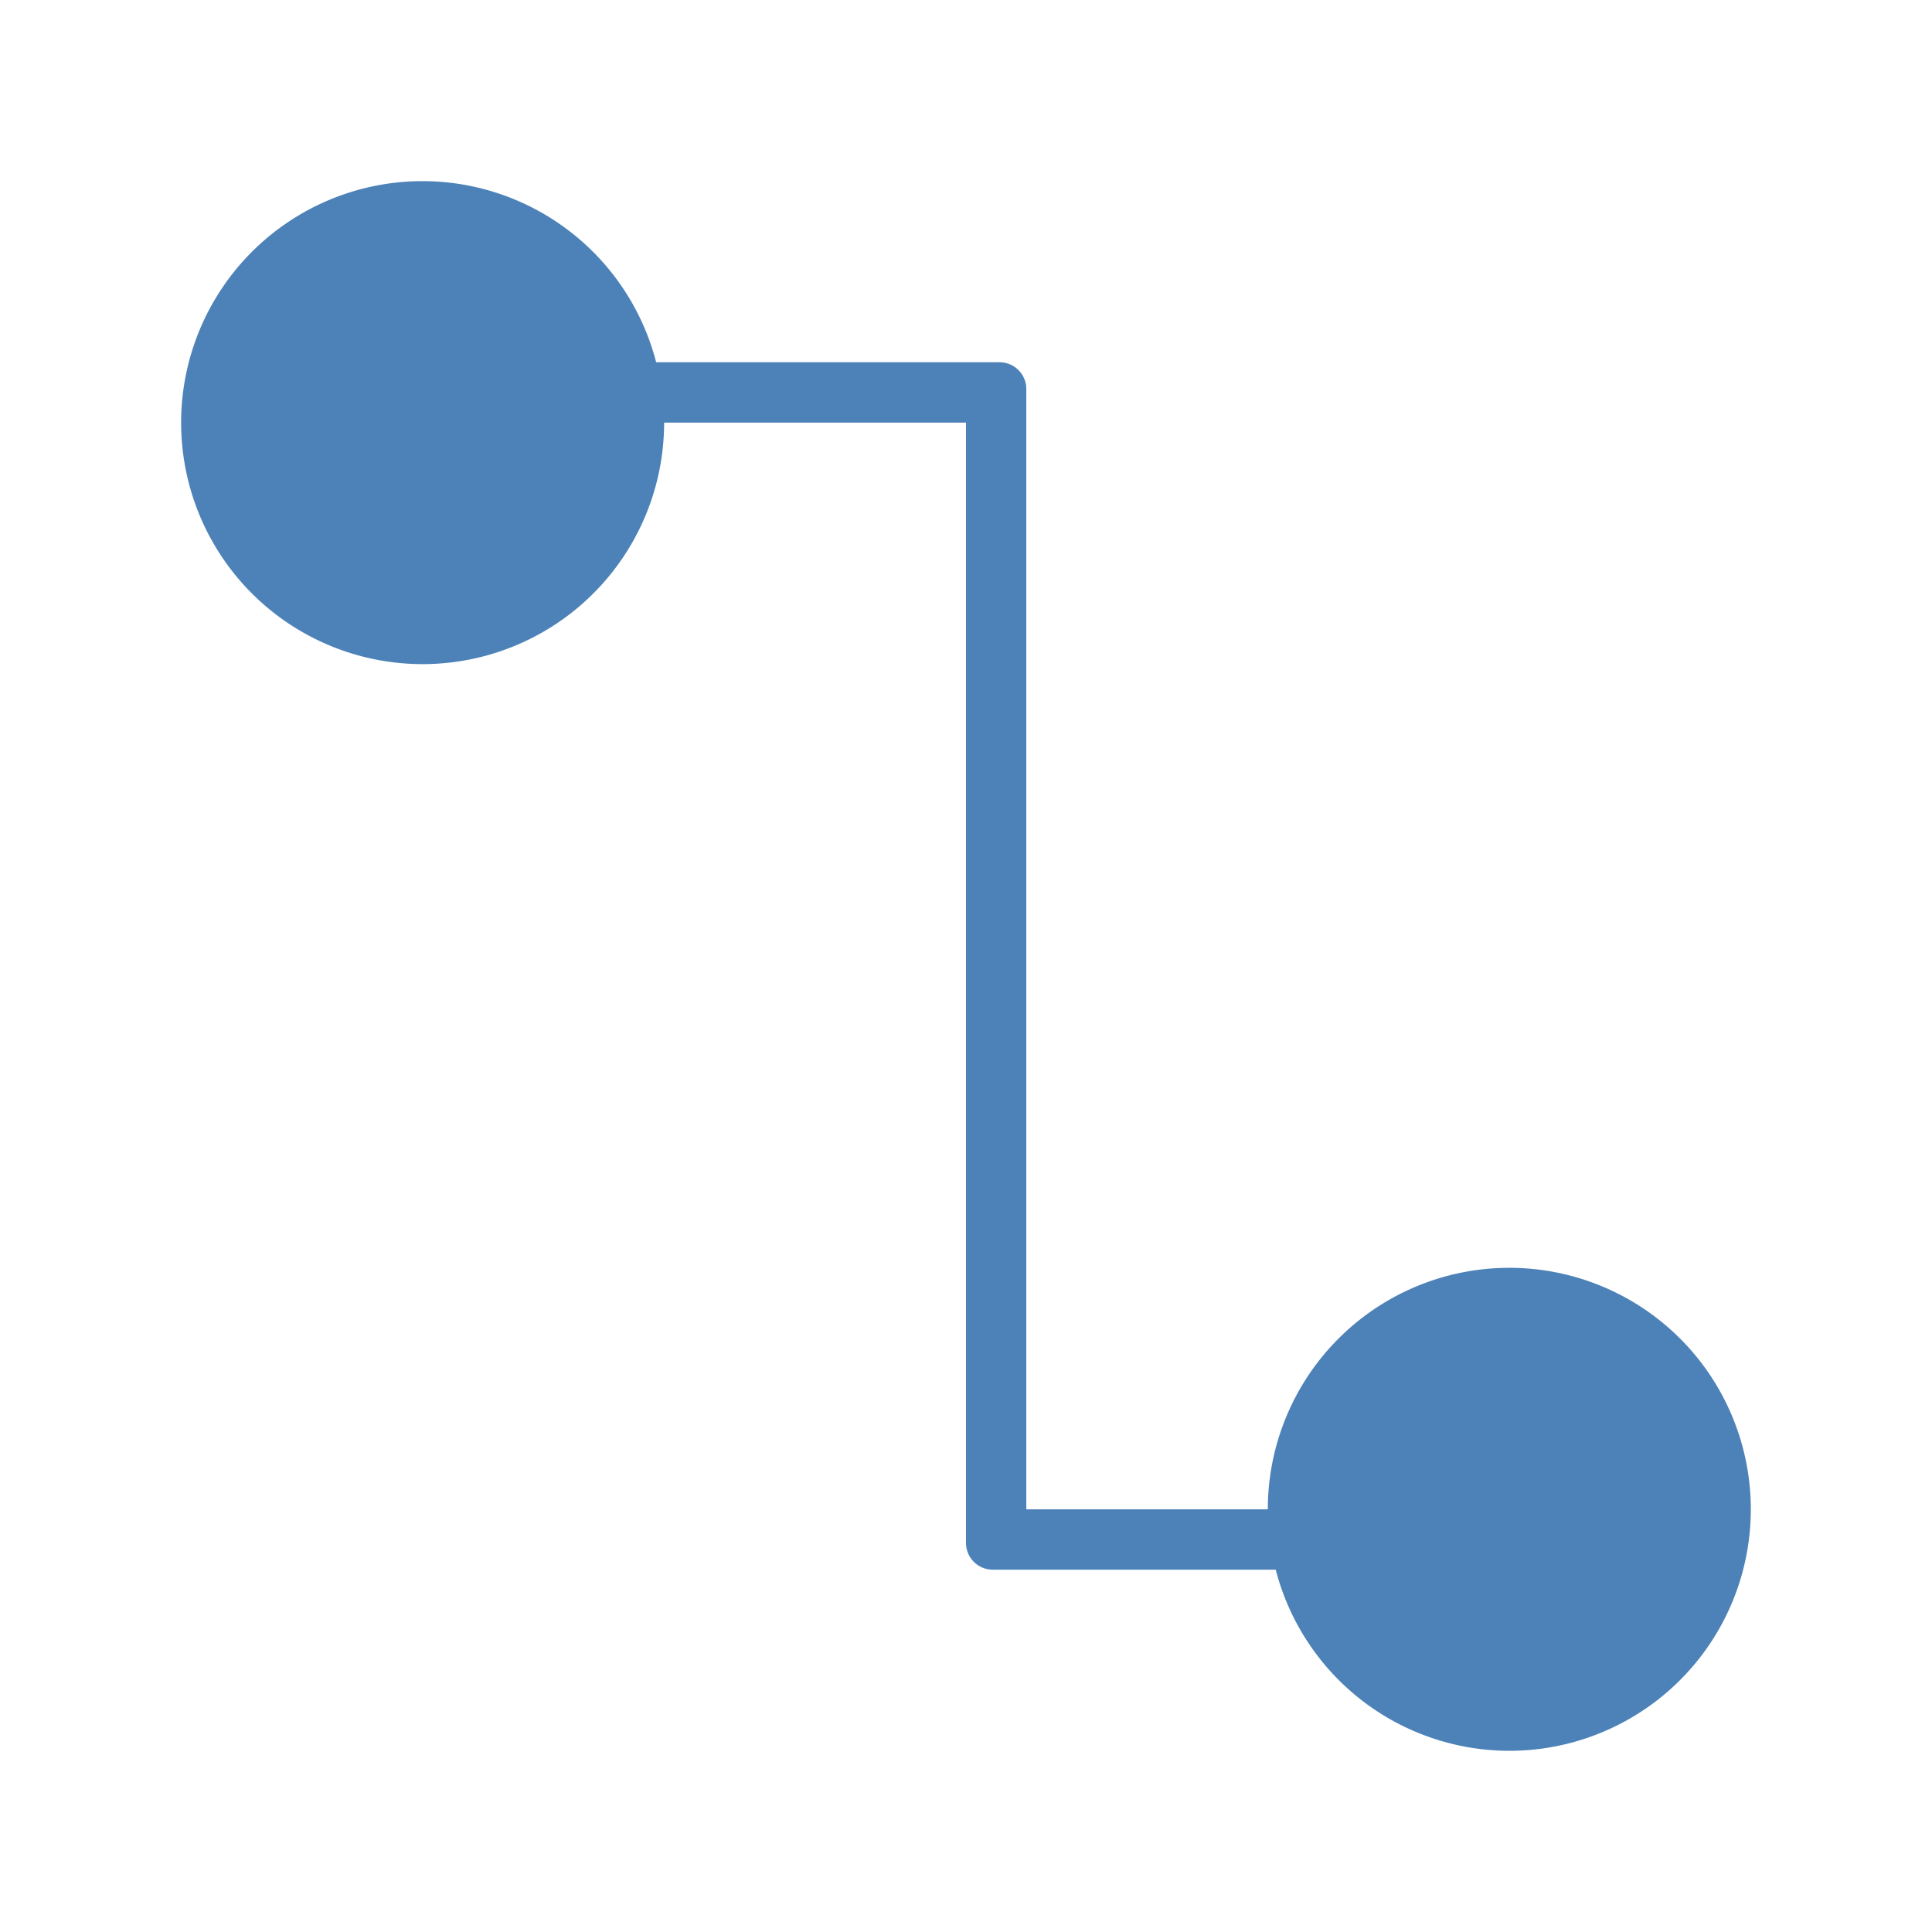 <svg viewBox="0 0 32 32" xmlns="http://www.w3.org/2000/svg"><path d="m7 3a4 4 0 0 0 -4 4 4 4 0 0 0 4 4 4 4 0 0 0 4-4h5v18.445.109c0 .247.198.445.445.445h.109 4.576a4 4 0 0 0 3.869 3 4 4 0 0 0 4-4 4 4 0 0 0 -4-4 4 4 0 0 0 -4 4h-4v-18.445-.109c0-.247-.198-.445-.445-.445h-5.686a4 4 0 0 0 -3.869-3z" fill="#4d82b8"/></svg>